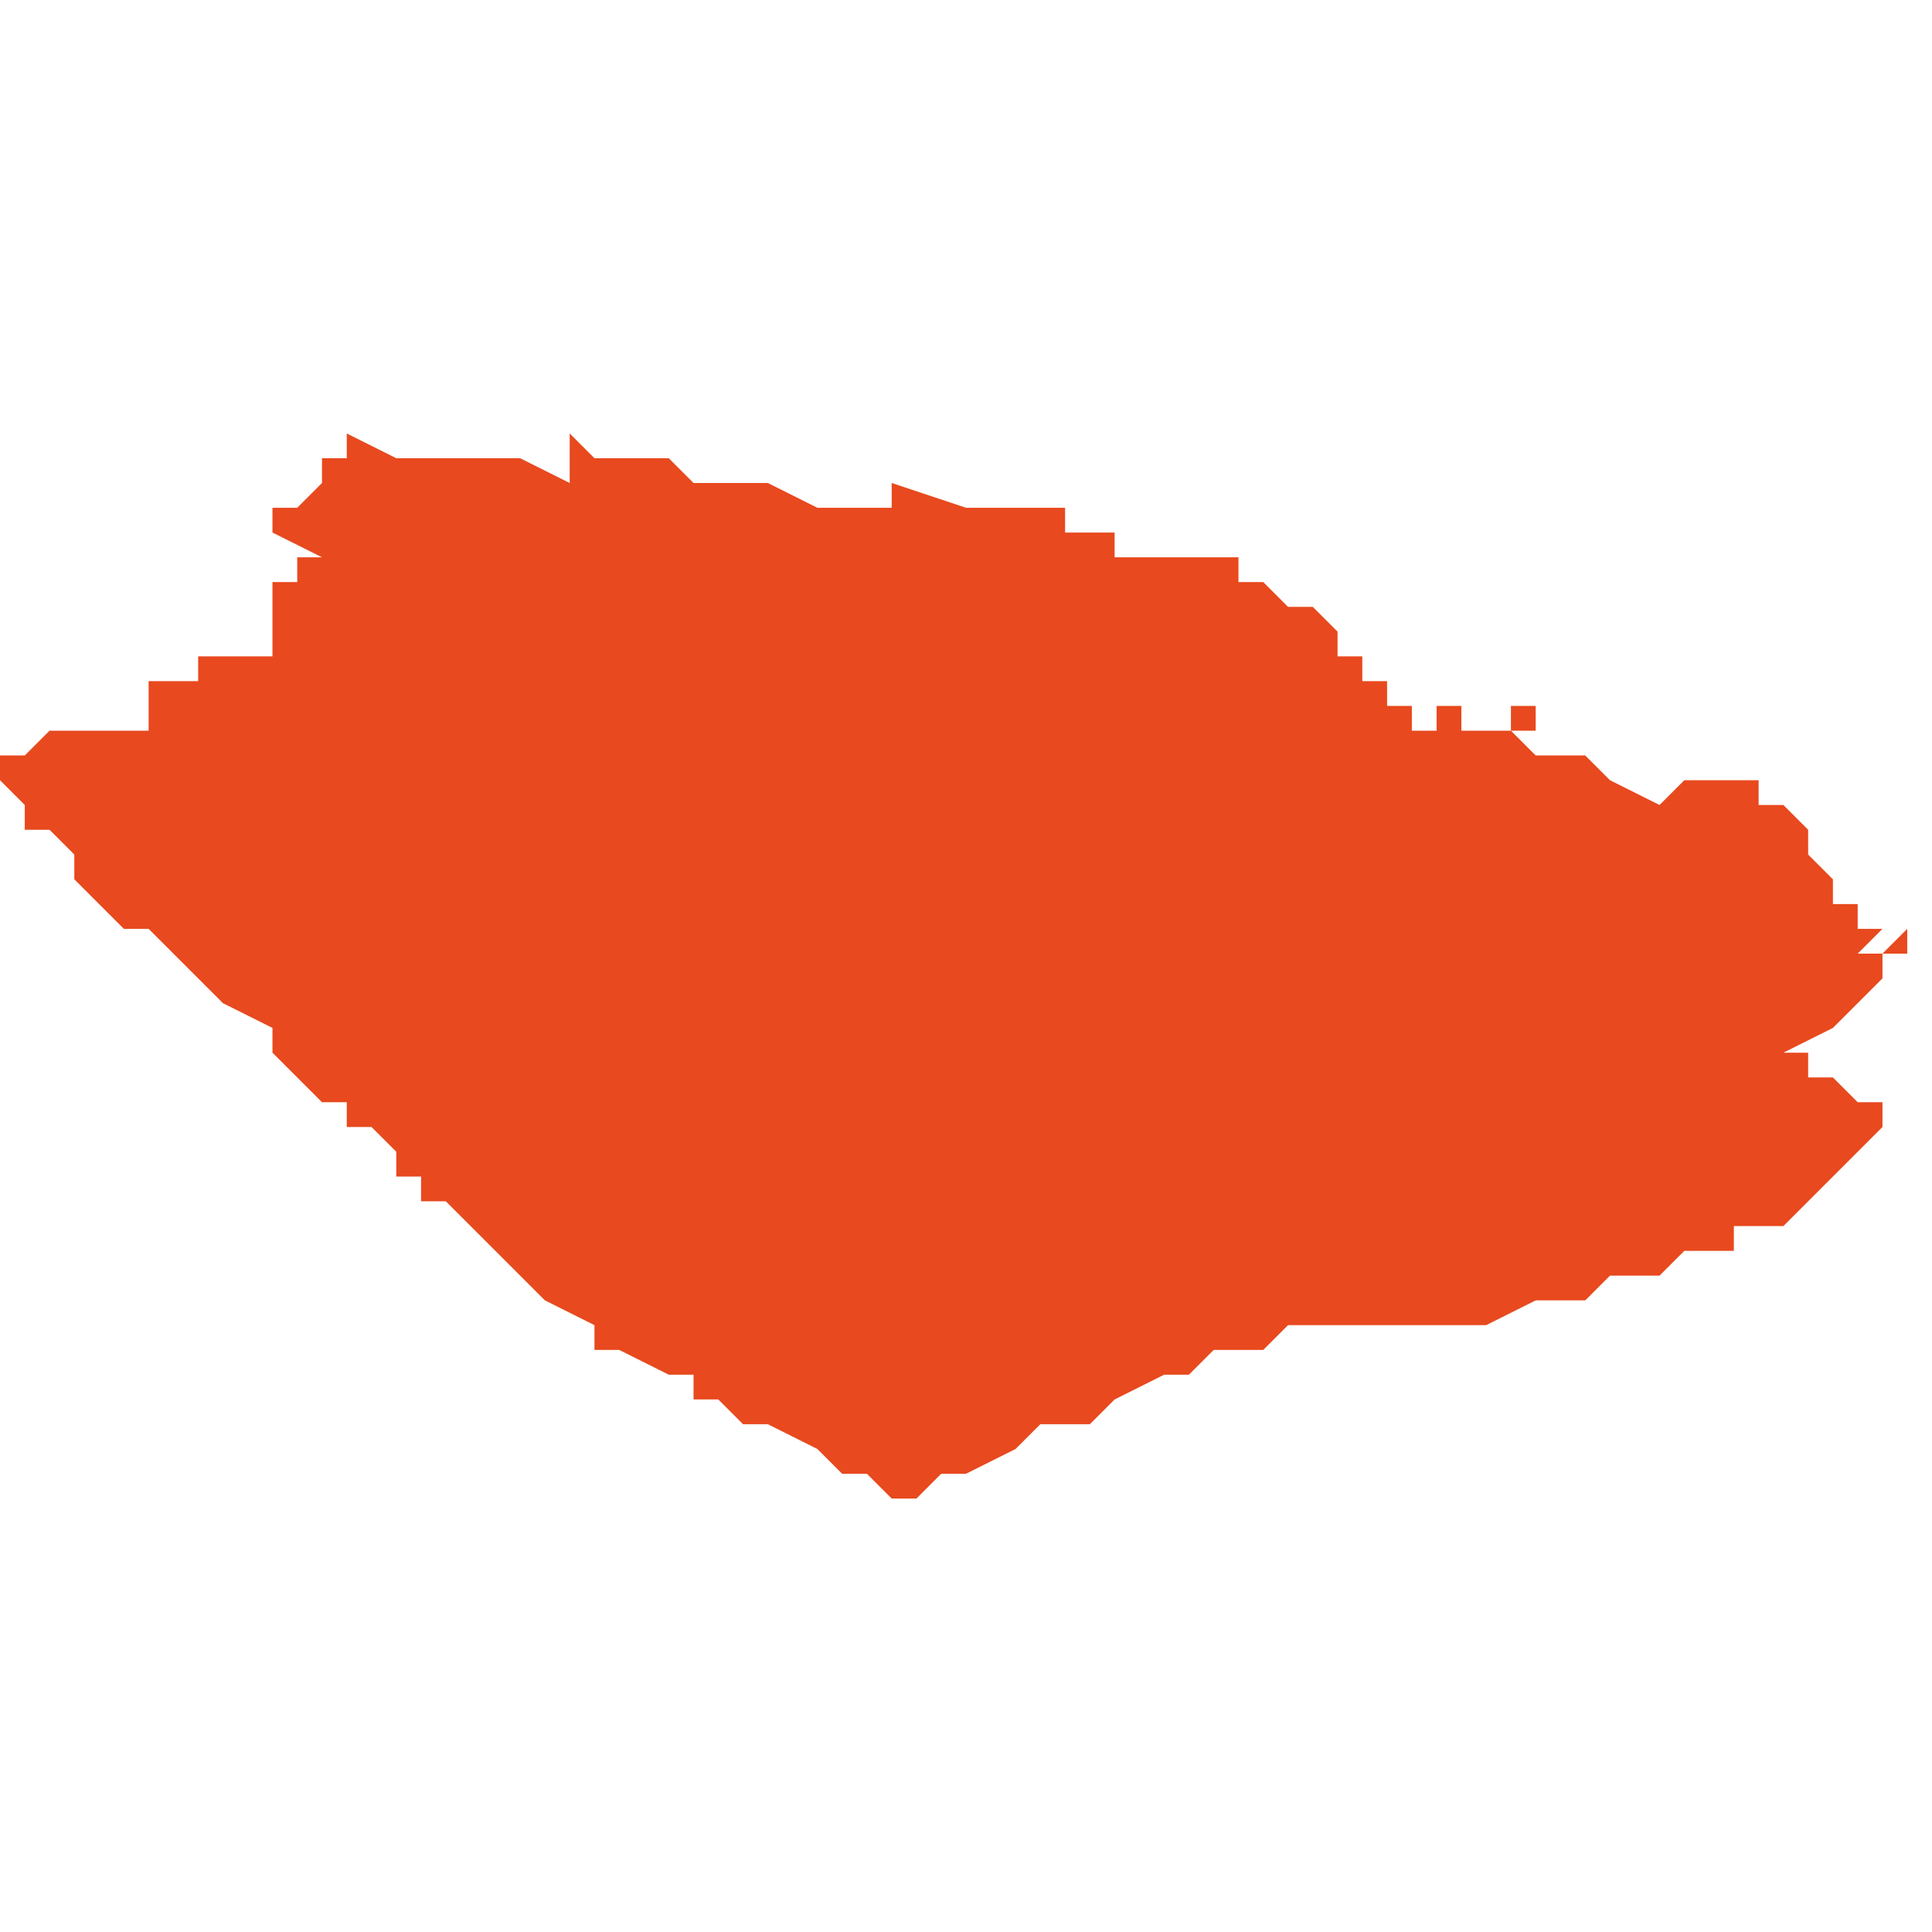 <svg xmlns="http://www.w3.org/2000/svg" xmlns:xlink="http://www.w3.org/1999/xlink" height="300" width="300" viewBox="5.823 -51.713 0.078 0.043"><path d="M 5.823 -51.7 L 5.823 -51.699 5.823 -51.699 5.823 -51.699 5.823 -51.699 5.823 -51.699 5.823 -51.699 5.823 -51.699 5.823 -51.699 5.823 -51.699 5.823 -51.699 5.823 -51.699 5.824 -51.698 5.824 -51.698 5.824 -51.697 5.824 -51.697 5.825 -51.697 5.825 -51.697 5.826 -51.696 5.826 -51.696 5.826 -51.696 5.826 -51.695 5.827 -51.694 5.828 -51.693 5.829 -51.693 5.83 -51.692 5.83 -51.692 5.83 -51.692 5.83 -51.692 5.83 -51.692 5.831 -51.691 5.831 -51.691 5.832 -51.69 5.834 -51.689 5.834 -51.688 5.835 -51.687 5.835 -51.687 5.836 -51.686 5.836 -51.686 5.836 -51.686 5.837 -51.686 5.837 -51.686 5.837 -51.685 5.837 -51.685 5.838 -51.685 5.838 -51.685 5.839 -51.684 5.839 -51.684 5.839 -51.683 5.839 -51.683 5.84 -51.683 5.84 -51.683 5.84 -51.683 5.84 -51.682 5.84 -51.682 5.841 -51.682 5.841 -51.682 5.842 -51.681 5.842 -51.681 5.842 -51.681 5.842 -51.681 5.842 -51.681 5.843 -51.68 5.844 -51.679 5.845 -51.678 5.845 -51.678 5.845 -51.678 5.847 -51.677 5.847 -51.676 5.847 -51.676 5.848 -51.676 5.85 -51.675 5.851 -51.675 5.851 -51.674 5.851 -51.674 5.852 -51.674 5.853 -51.673 5.854 -51.673 5.854 -51.673 5.856 -51.672 5.857 -51.671 5.858 -51.671 5.858 -51.671 5.859 -51.67 5.86 -51.67 5.86 -51.67 5.86 -51.67 5.86 -51.67 5.86 -51.67 5.861 -51.671 5.862 -51.671 5.864 -51.672 5.865 -51.673 5.865 -51.673 5.866 -51.673 5.867 -51.673 5.868 -51.674 5.87 -51.675 5.871 -51.675 5.872 -51.676 5.874 -51.676 5.875 -51.677 5.875 -51.677 5.876 -51.677 5.877 -51.677 5.877 -51.677 5.878 -51.677 5.878 -51.677 5.878 -51.677 5.879 -51.677 5.879 -51.677 5.879 -51.677 5.879 -51.677 5.879 -51.677 5.879 -51.677 5.879 -51.677 5.879 -51.677 5.88 -51.677 5.88 -51.677 5.882 -51.677 5.883 -51.677 5.883 -51.677 5.883 -51.677 5.883 -51.677 5.885 -51.678 5.886 -51.678 5.887 -51.678 5.887 -51.678 5.887 -51.678 5.888 -51.679 5.89 -51.679 5.891 -51.68 5.893 -51.68 5.893 -51.681 5.893 -51.681 5.893 -51.681 5.894 -51.681 5.894 -51.681 5.895 -51.681 5.895 -51.681 5.895 -51.681 5.895 -51.681 5.896 -51.682 5.897 -51.683 5.897 -51.683 5.898 -51.684 5.899 -51.685 5.9 -51.685 5.9 -51.685 5.899 -51.685 5.899 -51.685 5.899 -51.686 5.899 -51.686 5.898 -51.686 5.898 -51.686 5.898 -51.686 5.898 -51.686 5.897 -51.687 5.897 -51.687 5.896 -51.687 5.896 -51.687 5.896 -51.688 5.896 -51.688 5.895 -51.688 5.895 -51.688 5.895 -51.688 5.895 -51.688 5.895 -51.688 5.895 -51.688 5.895 -51.688 5.895 -51.688 5.895 -51.688 5.897 -51.689 5.898 -51.69 5.898 -51.69 5.899 -51.691 5.899 -51.691 5.899 -51.692 5.9 -51.692 5.9 -51.692 5.9 -51.692 5.9 -51.693 5.9 -51.693 5.9 -51.693 5.9 -51.693 5.9 -51.693 5.9 -51.693 5.899 -51.692 5.899 -51.692 5.899 -51.692 5.899 -51.692 5.899 -51.692 5.899 -51.692 5.899 -51.692 5.898 -51.692 5.898 -51.692 5.898 -51.692 5.899 -51.693 5.899 -51.693 5.899 -51.693 5.899 -51.693 5.899 -51.693 5.898 -51.693 5.898 -51.693 5.898 -51.693 5.898 -51.694 5.897 -51.694 5.897 -51.695 5.896 -51.696 5.896 -51.697 5.895 -51.698 5.894 -51.698 5.894 -51.699 5.894 -51.699 5.894 -51.699 5.894 -51.699 5.894 -51.699 5.894 -51.699 5.894 -51.699 5.894 -51.699 5.893 -51.699 5.891 -51.699 5.89 -51.698 5.888 -51.699 5.888 -51.699 5.887 -51.7 5.886 -51.7 5.885 -51.7 5.884 -51.701 5.884 -51.701 5.885 -51.701 5.885 -51.701 5.885 -51.702 5.885 -51.702 5.885 -51.702 5.885 -51.702 5.884 -51.702 5.884 -51.702 5.884 -51.701 5.884 -51.701 5.883 -51.701 5.883 -51.701 5.883 -51.701 5.882 -51.701 5.882 -51.702 5.882 -51.702 5.881 -51.702 5.881 -51.701 5.881 -51.701 5.881 -51.701 5.88 -51.701 5.88 -51.701 5.88 -51.701 5.88 -51.701 5.88 -51.702 5.88 -51.702 5.88 -51.702 5.879 -51.702 5.879 -51.702 5.879 -51.703 5.878 -51.703 5.878 -51.704 5.877 -51.704 5.877 -51.705 5.877 -51.705 5.876 -51.706 5.876 -51.706 5.875 -51.706 5.875 -51.706 5.875 -51.706 5.875 -51.706 5.875 -51.706 5.875 -51.706 5.874 -51.707 5.874 -51.707 5.874 -51.707 5.873 -51.707 5.873 -51.707 5.873 -51.708 5.873 -51.708 5.872 -51.708 5.872 -51.708 5.872 -51.708 5.872 -51.708 5.871 -51.708 5.87 -51.708 5.87 -51.708 5.87 -51.708 5.87 -51.708 5.869 -51.708 5.869 -51.708 5.869 -51.708 5.869 -51.708 5.869 -51.708 5.868 -51.708 5.868 -51.708 5.868 -51.709 5.868 -51.709 5.867 -51.709 5.867 -51.709 5.867 -51.709 5.867 -51.709 5.867 -51.709 5.866 -51.709 5.866 -51.71 5.866 -51.71 5.866 -51.71 5.866 -51.71 5.865 -51.71 5.863 -51.71 5.862 -51.71 5.859 -51.711 5.859 -51.711 5.859 -51.711 5.859 -51.711 5.859 -51.71 5.859 -51.71 5.858 -51.71 5.858 -51.709 5.858 -51.709 5.858 -51.709 5.858 -51.71 5.856 -51.71 5.854 -51.711 5.854 -51.711 5.854 -51.711 5.854 -51.711 5.853 -51.711 5.853 -51.711 5.853 -51.711 5.852 -51.711 5.852 -51.711 5.851 -51.711 5.851 -51.711 5.851 -51.711 5.851 -51.711 5.85 -51.712 5.85 -51.712 5.849 -51.712 5.849 -51.712 5.848 -51.712 5.848 -51.712 5.847 -51.712 5.847 -51.712 5.846 -51.713 5.846 -51.712 5.846 -51.711 5.844 -51.712 5.842 -51.712 5.84 -51.712 5.839 -51.712 5.837 -51.713 5.837 -51.713 5.837 -51.712 5.837 -51.712 5.837 -51.712 5.837 -51.712 5.836 -51.712 5.836 -51.711 5.836 -51.711 5.835 -51.71 5.835 -51.71 5.835 -51.71 5.835 -51.71 5.835 -51.71 5.835 -51.71 5.835 -51.71 5.834 -51.71 5.834 -51.709 5.836 -51.708 5.835 -51.708 5.835 -51.708 5.835 -51.708 5.835 -51.707 5.835 -51.707 5.835 -51.707 5.835 -51.707 5.835 -51.707 5.835 -51.707 5.834 -51.707 5.834 -51.707 5.834 -51.706 5.834 -51.706 5.834 -51.706 5.834 -51.706 5.834 -51.706 5.834 -51.706 5.834 -51.705 5.834 -51.705 5.834 -51.705 5.834 -51.704 5.834 -51.704 5.833 -51.704 5.833 -51.704 5.832 -51.704 5.832 -51.704 5.832 -51.704 5.832 -51.704 5.832 -51.704 5.831 -51.704 5.831 -51.702 5.831 -51.703 5.83 -51.703 5.83 -51.703 5.83 -51.703 5.83 -51.703 5.829 -51.703 5.829 -51.703 5.829 -51.702 5.829 -51.702 5.829 -51.702 5.829 -51.702 5.829 -51.701 5.829 -51.701 5.829 -51.701 5.827 -51.701 5.826 -51.701 5.825 -51.701 5.825 -51.701 5.824 -51.7 Z" fill="#e8491e" /></svg>